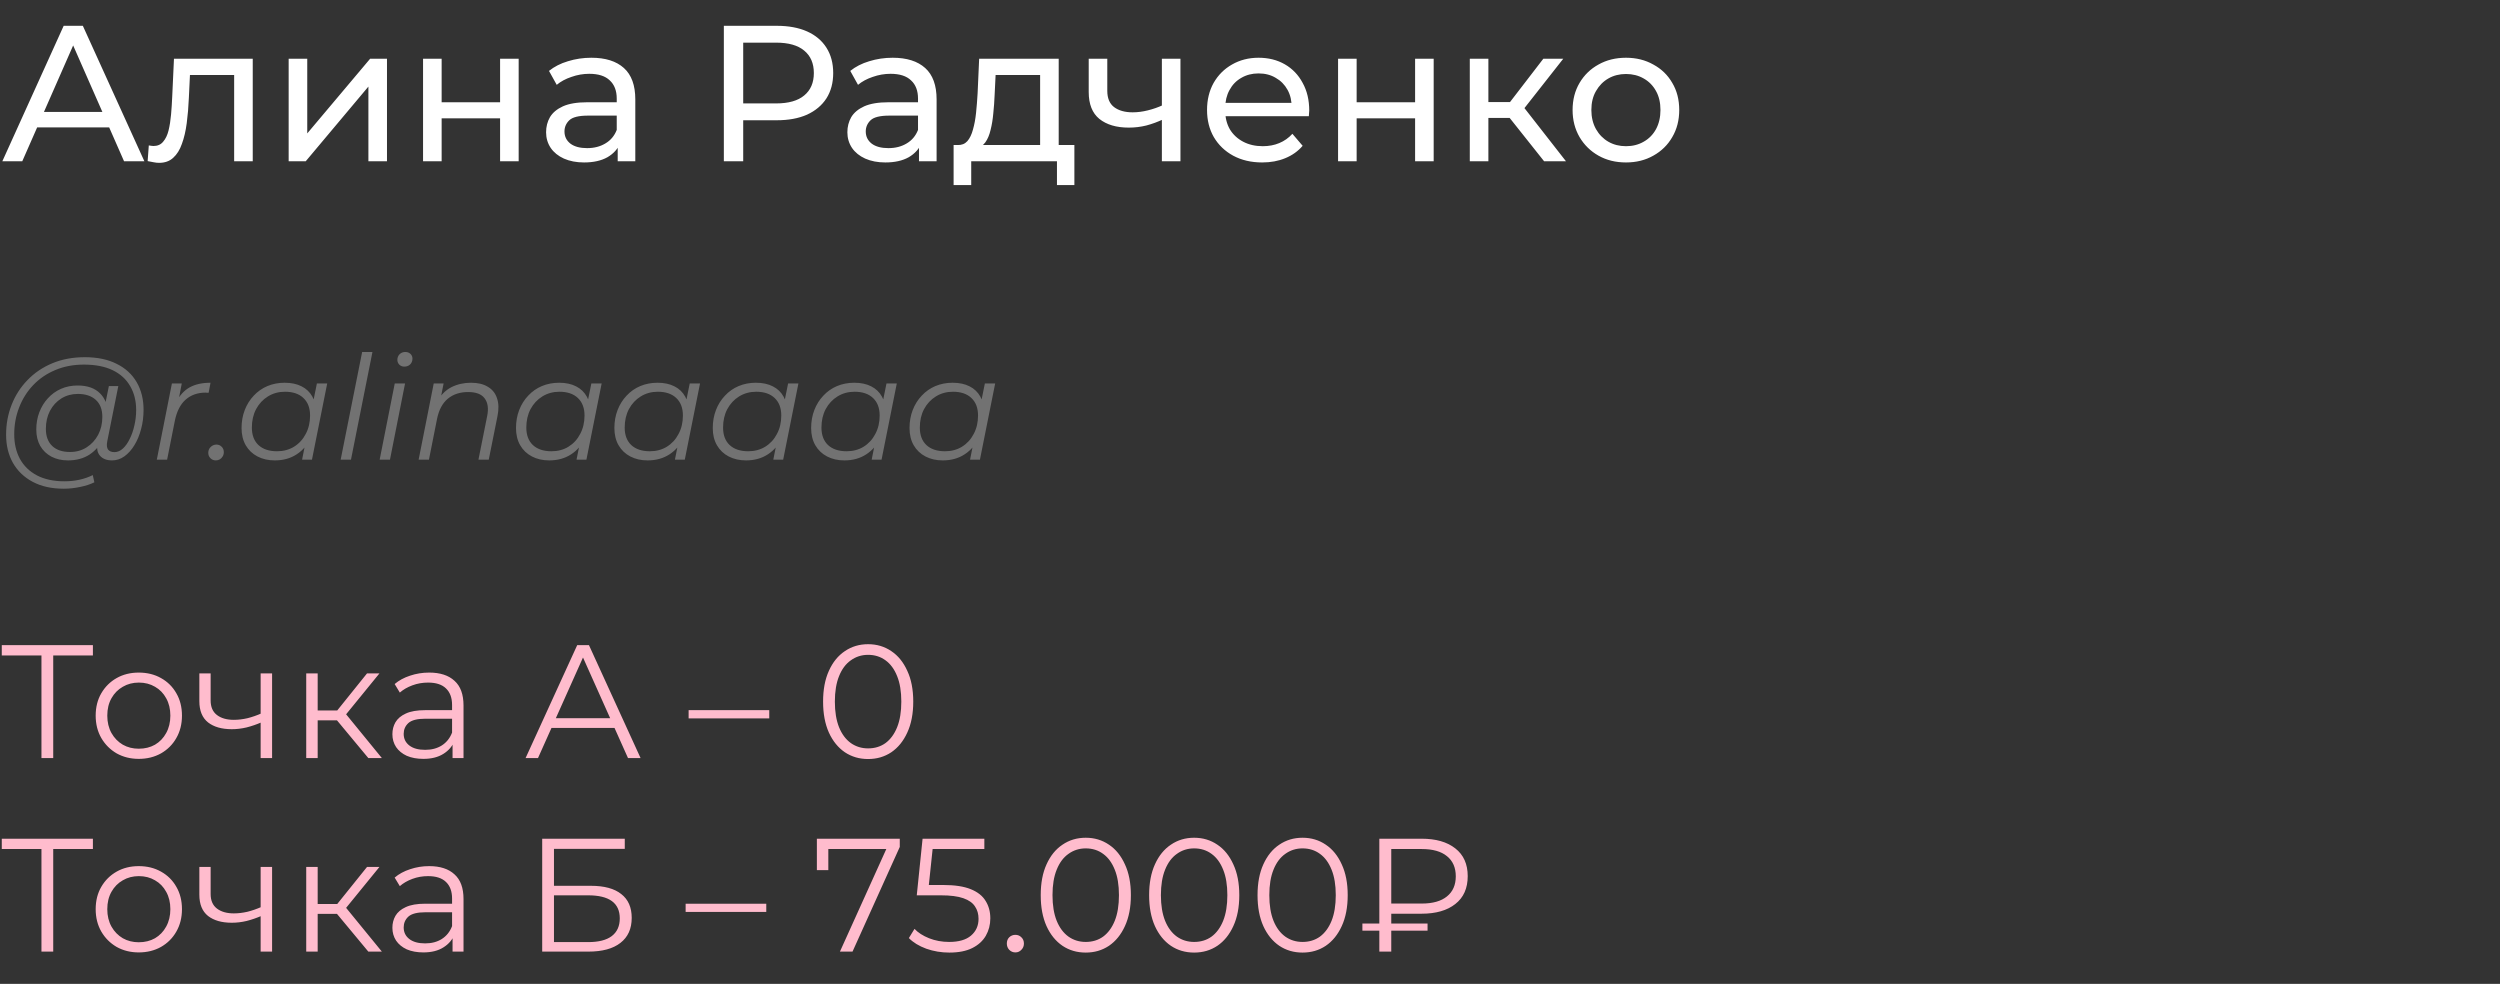 <?xml version="1.0" encoding="UTF-8"?> <svg xmlns="http://www.w3.org/2000/svg" width="310" height="122" viewBox="0 0 310 122" fill="none"><rect x="0" y="0" width="310" height="122" fill="#333333" stroke="none"/><path d="M0.288 20L7.896 3.2H10.272L17.904 20H15.384L8.592 4.544H9.552L2.76 20H0.288ZM3.528 15.8L4.176 13.88H13.632L14.328 15.8H3.528ZM18.308 19.976L18.451 18.032C18.564 18.048 18.668 18.064 18.764 18.08C18.86 18.096 18.948 18.104 19.027 18.104C19.54 18.104 19.939 17.928 20.227 17.576C20.532 17.224 20.756 16.76 20.899 16.184C21.044 15.592 21.148 14.928 21.212 14.192C21.276 13.456 21.323 12.72 21.355 11.984L21.572 7.28H31.34V20H29.035V8.624L29.587 9.296H23.059L23.587 8.6L23.419 12.128C23.372 13.248 23.284 14.296 23.155 15.272C23.027 16.248 22.828 17.104 22.555 17.84C22.299 18.576 21.939 19.152 21.476 19.568C21.027 19.984 20.444 20.192 19.724 20.192C19.515 20.192 19.291 20.168 19.052 20.12C18.828 20.088 18.579 20.04 18.308 19.976ZM35.794 20V7.28H38.099V16.544L45.898 7.28H47.986V20H45.682V10.736L37.907 20H35.794ZM52.459 20V7.28H54.763V12.68H62.011V7.28H64.315V20H62.011V14.672H54.763V20H52.459ZM76.594 20V17.312L76.475 16.808V12.224C76.475 11.248 76.186 10.496 75.611 9.968C75.05 9.424 74.203 9.152 73.067 9.152C72.314 9.152 71.579 9.28 70.859 9.536C70.138 9.776 69.531 10.104 69.034 10.52L68.075 8.792C68.731 8.264 69.514 7.864 70.427 7.592C71.355 7.304 72.323 7.16 73.331 7.16C75.075 7.16 76.418 7.584 77.362 8.432C78.306 9.28 78.778 10.576 78.778 12.32V20H76.594ZM72.418 20.144C71.475 20.144 70.642 19.984 69.922 19.664C69.219 19.344 68.674 18.904 68.29 18.344C67.906 17.768 67.715 17.12 67.715 16.4C67.715 15.712 67.874 15.088 68.195 14.528C68.531 13.968 69.067 13.52 69.802 13.184C70.555 12.848 71.562 12.68 72.826 12.68H76.859V14.336H72.922C71.77 14.336 70.995 14.528 70.594 14.912C70.195 15.296 69.995 15.76 69.995 16.304C69.995 16.928 70.243 17.432 70.739 17.816C71.234 18.184 71.922 18.368 72.802 18.368C73.666 18.368 74.418 18.176 75.058 17.792C75.715 17.408 76.186 16.848 76.475 16.112L76.93 17.696C76.626 18.448 76.091 19.048 75.323 19.496C74.555 19.928 73.587 20.144 72.418 20.144ZM89.757 20V3.2H96.309C97.781 3.2 99.037 3.432 100.077 3.896C101.117 4.36 101.917 5.032 102.477 5.912C103.037 6.792 103.317 7.84 103.317 9.056C103.317 10.272 103.037 11.32 102.477 12.2C101.917 13.064 101.117 13.736 100.077 14.216C99.037 14.68 97.781 14.912 96.309 14.912H91.077L92.157 13.784V20H89.757ZM92.157 14.024L91.077 12.824H96.237C97.773 12.824 98.933 12.496 99.717 11.84C100.517 11.184 100.917 10.256 100.917 9.056C100.917 7.856 100.517 6.928 99.717 6.272C98.933 5.616 97.773 5.288 96.237 5.288H91.077L92.157 4.088V14.024ZM113.954 20V17.312L113.834 16.808V12.224C113.834 11.248 113.546 10.496 112.97 9.968C112.41 9.424 111.562 9.152 110.426 9.152C109.674 9.152 108.938 9.28 108.218 9.536C107.498 9.776 106.89 10.104 106.394 10.52L105.434 8.792C106.09 8.264 106.874 7.864 107.786 7.592C108.714 7.304 109.682 7.16 110.69 7.16C112.434 7.16 113.778 7.584 114.722 8.432C115.666 9.28 116.138 10.576 116.138 12.32V20H113.954ZM109.778 20.144C108.834 20.144 108.002 19.984 107.282 19.664C106.578 19.344 106.034 18.904 105.65 18.344C105.266 17.768 105.074 17.12 105.074 16.4C105.074 15.712 105.234 15.088 105.554 14.528C105.89 13.968 106.426 13.52 107.162 13.184C107.914 12.848 108.922 12.68 110.186 12.68H114.218V14.336H110.282C109.13 14.336 108.354 14.528 107.954 14.912C107.554 15.296 107.354 15.76 107.354 16.304C107.354 16.928 107.602 17.432 108.098 17.816C108.594 18.184 109.282 18.368 110.162 18.368C111.026 18.368 111.778 18.176 112.418 17.792C113.074 17.408 113.546 16.848 113.834 16.112L114.29 17.696C113.986 18.448 113.45 19.048 112.682 19.496C111.914 19.928 110.946 20.144 109.778 20.144ZM128.975 18.92V9.296H123.455L123.335 11.744C123.303 12.544 123.247 13.32 123.167 14.072C123.103 14.808 122.991 15.488 122.831 16.112C122.687 16.736 122.471 17.248 122.183 17.648C121.895 18.048 121.511 18.296 121.031 18.392L118.751 17.984C119.247 18 119.647 17.84 119.951 17.504C120.255 17.152 120.487 16.672 120.647 16.064C120.823 15.456 120.951 14.768 121.031 14C121.111 13.216 121.175 12.408 121.223 11.576L121.415 7.28H131.279V18.92H128.975ZM118.247 22.952V17.984H133.223V22.952H131.063V20H120.431V22.952H118.247ZM144.24 14.792C143.568 15.112 142.872 15.368 142.152 15.56C141.448 15.736 140.72 15.824 139.968 15.824C138.432 15.824 137.216 15.464 136.32 14.744C135.44 14.024 135 12.912 135 11.408V7.28H137.304V11.264C137.304 12.176 137.584 12.848 138.144 13.28C138.72 13.712 139.488 13.928 140.448 13.928C141.056 13.928 141.68 13.848 142.32 13.688C142.976 13.528 143.616 13.304 144.24 13.016V14.792ZM144.072 20V7.28H146.376V20H144.072ZM156.513 20.144C155.153 20.144 153.953 19.864 152.913 19.304C151.889 18.744 151.089 17.976 150.513 17C149.953 16.024 149.673 14.904 149.673 13.64C149.673 12.376 149.945 11.256 150.489 10.28C151.049 9.304 151.809 8.544 152.769 8C153.745 7.44 154.841 7.16 156.057 7.16C157.289 7.16 158.377 7.432 159.321 7.976C160.265 8.52 161.001 9.288 161.529 10.28C162.073 11.256 162.345 12.4 162.345 13.712C162.345 13.808 162.337 13.92 162.321 14.048C162.321 14.176 162.313 14.296 162.297 14.408H151.473V12.752H161.097L160.161 13.328C160.177 12.512 160.009 11.784 159.657 11.144C159.305 10.504 158.817 10.008 158.193 9.656C157.585 9.288 156.873 9.104 156.057 9.104C155.257 9.104 154.545 9.288 153.921 9.656C153.297 10.008 152.809 10.512 152.457 11.168C152.105 11.808 151.929 12.544 151.929 13.376V13.76C151.929 14.608 152.121 15.368 152.505 16.04C152.905 16.696 153.457 17.208 154.161 17.576C154.865 17.944 155.673 18.128 156.585 18.128C157.337 18.128 158.017 18 158.625 17.744C159.249 17.488 159.793 17.104 160.257 16.592L161.529 18.08C160.953 18.752 160.233 19.264 159.369 19.616C158.521 19.968 157.569 20.144 156.513 20.144ZM165.92 20V7.28H168.224V12.68H175.472V7.28H177.776V20H175.472V14.672H168.224V20H165.92ZM191.471 20L186.551 13.808L188.447 12.656L194.183 20H191.471ZM182.255 20V7.28H184.559V20H182.255ZM183.863 14.624V12.656H188.063V14.624H183.863ZM188.639 13.904L186.503 13.616L191.375 7.28H193.847L188.639 13.904ZM201.625 20.144C200.345 20.144 199.209 19.864 198.217 19.304C197.225 18.744 196.441 17.976 195.865 17C195.289 16.008 195.001 14.888 195.001 13.64C195.001 12.376 195.289 11.256 195.865 10.28C196.441 9.304 197.225 8.544 198.217 8C199.209 7.44 200.345 7.16 201.625 7.16C202.889 7.16 204.017 7.44 205.009 8C206.017 8.544 206.801 9.304 207.361 10.28C207.937 11.24 208.225 12.36 208.225 13.64C208.225 14.904 207.937 16.024 207.361 17C206.801 17.976 206.017 18.744 205.009 19.304C204.017 19.864 202.889 20.144 201.625 20.144ZM201.625 18.128C202.441 18.128 203.169 17.944 203.809 17.576C204.465 17.208 204.977 16.688 205.345 16.016C205.713 15.328 205.897 14.536 205.897 13.64C205.897 12.728 205.713 11.944 205.345 11.288C204.977 10.616 204.465 10.096 203.809 9.728C203.169 9.36 202.441 9.176 201.625 9.176C200.809 9.176 200.081 9.36 199.441 9.728C198.801 10.096 198.289 10.616 197.905 11.288C197.521 11.944 197.329 12.728 197.329 13.64C197.329 14.536 197.521 15.328 197.905 16.016C198.289 16.688 198.801 17.208 199.441 17.576C200.081 17.944 200.809 18.128 201.625 18.128Z" fill="white"></path><path d="M7.902 60.6C6.414 60.6 5.136 60.318 4.068 59.754C3 59.19 2.178 58.404 1.602 57.396C1.038 56.388 0.756 55.224 0.756 53.904C0.756 52.596 0.984 51.36 1.44 50.196C1.896 49.032 2.55 48.012 3.402 47.136C4.254 46.248 5.28 45.552 6.48 45.048C7.68 44.544 9.024 44.292 10.512 44.292C12.072 44.292 13.392 44.568 14.472 45.12C15.564 45.66 16.392 46.422 16.956 47.406C17.52 48.378 17.802 49.518 17.802 50.826C17.802 51.654 17.7 52.446 17.496 53.202C17.304 53.946 17.028 54.612 16.668 55.2C16.32 55.776 15.906 56.238 15.426 56.586C14.958 56.922 14.448 57.09 13.896 57.09C13.236 57.09 12.738 56.898 12.402 56.514C12.066 56.13 11.97 55.614 12.114 54.966L12.384 53.67L12.816 52.518L12.942 50.628L13.5 47.874H14.67L13.302 54.714C13.206 55.194 13.242 55.542 13.41 55.758C13.578 55.962 13.836 56.064 14.184 56.064C14.568 56.064 14.922 55.914 15.246 55.614C15.57 55.314 15.852 54.912 16.092 54.408C16.344 53.904 16.536 53.346 16.668 52.734C16.812 52.122 16.884 51.492 16.884 50.844C16.884 49.716 16.638 48.732 16.146 47.892C15.666 47.04 14.946 46.38 13.986 45.912C13.026 45.444 11.832 45.21 10.404 45.21C9.096 45.21 7.908 45.438 6.84 45.894C5.784 46.338 4.878 46.956 4.122 47.748C3.366 48.54 2.784 49.464 2.376 50.52C1.968 51.564 1.764 52.674 1.764 53.85C1.764 55.002 1.998 56.016 2.466 56.892C2.946 57.768 3.648 58.452 4.572 58.944C5.508 59.436 6.648 59.682 7.992 59.682C8.64 59.682 9.264 59.616 9.864 59.484C10.464 59.352 11.01 59.16 11.502 58.908L11.7 59.808C11.184 60.06 10.59 60.252 9.918 60.384C9.258 60.528 8.586 60.6 7.902 60.6ZM8.424 57.09C7.656 57.09 6.972 56.934 6.372 56.622C5.784 56.31 5.322 55.866 4.986 55.29C4.662 54.714 4.5 54.036 4.5 53.256C4.5 52.488 4.626 51.774 4.878 51.114C5.13 50.454 5.484 49.878 5.94 49.386C6.396 48.882 6.936 48.492 7.56 48.216C8.184 47.94 8.874 47.802 9.63 47.802C10.842 47.802 11.772 48.132 12.42 48.792C13.068 49.44 13.398 50.364 13.41 51.564C13.422 52.584 13.23 53.514 12.834 54.354C12.438 55.182 11.868 55.848 11.124 56.352C10.38 56.844 9.48 57.09 8.424 57.09ZM8.676 56.046C9.456 56.046 10.146 55.854 10.746 55.47C11.346 55.086 11.82 54.57 12.168 53.922C12.516 53.262 12.69 52.518 12.69 51.69C12.69 50.778 12.42 50.076 11.88 49.584C11.34 49.092 10.596 48.846 9.648 48.846C8.892 48.846 8.214 49.032 7.614 49.404C7.014 49.776 6.54 50.292 6.192 50.952C5.856 51.6 5.688 52.344 5.688 53.184C5.688 54.096 5.952 54.804 6.48 55.308C7.008 55.8 7.74 56.046 8.676 56.046ZM19.444 57L21.316 47.55H22.54L22 50.34L21.856 49.854C22.276 49.026 22.828 48.42 23.512 48.036C24.208 47.652 25.072 47.46 26.104 47.46L25.87 48.702C25.81 48.702 25.75 48.702 25.69 48.702C25.642 48.69 25.582 48.684 25.51 48.684C24.502 48.684 23.668 48.978 23.008 49.566C22.36 50.142 21.916 51.018 21.676 52.194L20.722 57H19.444ZM26.762 57.09C26.498 57.09 26.276 57 26.096 56.82C25.916 56.64 25.826 56.418 25.826 56.154C25.826 55.854 25.928 55.608 26.133 55.416C26.337 55.224 26.57 55.128 26.834 55.128C27.099 55.128 27.314 55.218 27.483 55.398C27.663 55.566 27.753 55.788 27.753 56.064C27.753 56.268 27.704 56.448 27.608 56.604C27.524 56.748 27.404 56.868 27.248 56.964C27.093 57.048 26.93 57.09 26.762 57.09ZM34.075 57.09C33.271 57.09 32.557 56.928 31.933 56.604C31.309 56.28 30.823 55.818 30.475 55.218C30.127 54.618 29.953 53.904 29.953 53.076C29.953 52.272 30.085 51.528 30.349 50.844C30.613 50.16 30.985 49.566 31.465 49.062C31.945 48.546 32.509 48.15 33.157 47.874C33.817 47.598 34.531 47.46 35.299 47.46C36.127 47.46 36.829 47.61 37.405 47.91C37.981 48.198 38.425 48.624 38.737 49.188C39.049 49.74 39.205 50.412 39.205 51.204C39.205 52.344 38.995 53.358 38.575 54.246C38.155 55.134 37.561 55.83 36.793 56.334C36.025 56.838 35.119 57.09 34.075 57.09ZM34.345 55.956C35.137 55.956 35.839 55.77 36.451 55.398C37.075 55.014 37.561 54.486 37.909 53.814C38.269 53.142 38.449 52.38 38.449 51.528C38.449 50.592 38.173 49.866 37.621 49.35C37.081 48.834 36.319 48.576 35.335 48.576C34.555 48.576 33.853 48.768 33.229 49.152C32.605 49.536 32.113 50.064 31.753 50.736C31.405 51.396 31.231 52.158 31.231 53.022C31.231 53.946 31.501 54.666 32.041 55.182C32.593 55.698 33.361 55.956 34.345 55.956ZM37.459 57L37.999 54.282L38.539 52.374L38.719 50.394L39.295 47.55H40.573L38.683 57H37.459ZM42.242 57L44.907 43.644H46.184L43.52 57H42.242ZM47.077 57L48.949 47.55H50.227L48.355 57H47.077ZM50.136 45.462C49.885 45.462 49.675 45.378 49.507 45.21C49.35 45.042 49.273 44.844 49.273 44.616C49.273 44.352 49.362 44.124 49.542 43.932C49.734 43.74 49.974 43.644 50.263 43.644C50.514 43.644 50.724 43.722 50.892 43.878C51.06 44.034 51.145 44.232 51.145 44.472C51.145 44.76 51.048 45 50.856 45.192C50.664 45.372 50.425 45.462 50.136 45.462ZM58.408 47.46C59.261 47.46 59.956 47.628 60.496 47.964C61.048 48.288 61.426 48.762 61.63 49.386C61.846 50.01 61.864 50.754 61.684 51.618L60.605 57H59.327L60.407 51.6C60.599 50.664 60.496 49.932 60.1 49.404C59.717 48.876 59.032 48.612 58.048 48.612C57.041 48.612 56.2 48.888 55.529 49.44C54.868 49.992 54.425 50.82 54.197 51.924L53.188 57H51.91L53.782 47.55H55.007L54.467 50.268L54.197 49.8C54.653 48.984 55.24 48.39 55.961 48.018C56.693 47.646 57.508 47.46 58.408 47.46ZM68.106 57.09C67.302 57.09 66.588 56.928 65.965 56.604C65.341 56.28 64.855 55.818 64.507 55.218C64.159 54.618 63.984 53.904 63.984 53.076C63.984 52.272 64.117 51.528 64.38 50.844C64.644 50.16 65.016 49.566 65.496 49.062C65.977 48.546 66.54 48.15 67.189 47.874C67.849 47.598 68.562 47.46 69.331 47.46C70.159 47.46 70.861 47.61 71.436 47.91C72.013 48.198 72.457 48.624 72.769 49.188C73.081 49.74 73.237 50.412 73.237 51.204C73.237 52.344 73.026 53.358 72.606 54.246C72.186 55.134 71.593 55.83 70.825 56.334C70.056 56.838 69.15 57.09 68.106 57.09ZM68.376 55.956C69.168 55.956 69.871 55.77 70.483 55.398C71.106 55.014 71.593 54.486 71.941 53.814C72.3 53.142 72.481 52.38 72.481 51.528C72.481 50.592 72.204 49.866 71.653 49.35C71.112 48.834 70.35 48.576 69.367 48.576C68.587 48.576 67.885 48.768 67.26 49.152C66.636 49.536 66.144 50.064 65.784 50.736C65.436 51.396 65.263 52.158 65.263 53.022C65.263 53.946 65.532 54.666 66.073 55.182C66.624 55.698 67.392 55.956 68.376 55.956ZM71.49 57L72.031 54.282L72.57 52.374L72.751 50.394L73.326 47.55H74.605L72.715 57H71.49ZM80.306 57.09C79.502 57.09 78.788 56.928 78.164 56.604C77.54 56.28 77.054 55.818 76.706 55.218C76.358 54.618 76.184 53.904 76.184 53.076C76.184 52.272 76.316 51.528 76.58 50.844C76.844 50.16 77.216 49.566 77.696 49.062C78.176 48.546 78.74 48.15 79.388 47.874C80.048 47.598 80.762 47.46 81.53 47.46C82.358 47.46 83.06 47.61 83.636 47.91C84.212 48.198 84.656 48.624 84.968 49.188C85.28 49.74 85.436 50.412 85.436 51.204C85.436 52.344 85.226 53.358 84.806 54.246C84.386 55.134 83.792 55.83 83.024 56.334C82.256 56.838 81.35 57.09 80.306 57.09ZM80.576 55.956C81.368 55.956 82.07 55.77 82.682 55.398C83.306 55.014 83.792 54.486 84.14 53.814C84.5 53.142 84.68 52.38 84.68 51.528C84.68 50.592 84.404 49.866 83.852 49.35C83.312 48.834 82.55 48.576 81.566 48.576C80.786 48.576 80.084 48.768 79.46 49.152C78.836 49.536 78.344 50.064 77.984 50.736C77.636 51.396 77.462 52.158 77.462 53.022C77.462 53.946 77.732 54.666 78.272 55.182C78.824 55.698 79.592 55.956 80.576 55.956ZM83.69 57L84.23 54.282L84.77 52.374L84.95 50.394L85.526 47.55H86.804L84.914 57H83.69ZM92.505 57.09C91.701 57.09 90.987 56.928 90.363 56.604C89.739 56.28 89.253 55.818 88.905 55.218C88.557 54.618 88.383 53.904 88.383 53.076C88.383 52.272 88.515 51.528 88.779 50.844C89.043 50.16 89.415 49.566 89.895 49.062C90.375 48.546 90.939 48.15 91.587 47.874C92.247 47.598 92.961 47.46 93.729 47.46C94.557 47.46 95.259 47.61 95.835 47.91C96.411 48.198 96.855 48.624 97.167 49.188C97.479 49.74 97.635 50.412 97.635 51.204C97.635 52.344 97.425 53.358 97.005 54.246C96.585 55.134 95.991 55.83 95.223 56.334C94.455 56.838 93.549 57.09 92.505 57.09ZM92.775 55.956C93.567 55.956 94.269 55.77 94.881 55.398C95.505 55.014 95.991 54.486 96.339 53.814C96.699 53.142 96.879 52.38 96.879 51.528C96.879 50.592 96.603 49.866 96.051 49.35C95.511 48.834 94.749 48.576 93.765 48.576C92.985 48.576 92.283 48.768 91.659 49.152C91.035 49.536 90.543 50.064 90.183 50.736C89.835 51.396 89.661 52.158 89.661 53.022C89.661 53.946 89.931 54.666 90.471 55.182C91.023 55.698 91.791 55.956 92.775 55.956ZM95.889 57L96.429 54.282L96.969 52.374L97.149 50.394L97.725 47.55H99.003L97.113 57H95.889ZM104.704 57.09C103.9 57.09 103.186 56.928 102.562 56.604C101.938 56.28 101.452 55.818 101.104 55.218C100.756 54.618 100.582 53.904 100.582 53.076C100.582 52.272 100.714 51.528 100.978 50.844C101.242 50.16 101.614 49.566 102.094 49.062C102.574 48.546 103.138 48.15 103.786 47.874C104.446 47.598 105.16 47.46 105.928 47.46C106.756 47.46 107.458 47.61 108.034 47.91C108.61 48.198 109.054 48.624 109.366 49.188C109.678 49.74 109.834 50.412 109.834 51.204C109.834 52.344 109.624 53.358 109.204 54.246C108.784 55.134 108.19 55.83 107.422 56.334C106.654 56.838 105.748 57.09 104.704 57.09ZM104.974 55.956C105.766 55.956 106.468 55.77 107.08 55.398C107.704 55.014 108.19 54.486 108.538 53.814C108.898 53.142 109.078 52.38 109.078 51.528C109.078 50.592 108.802 49.866 108.25 49.35C107.71 48.834 106.948 48.576 105.964 48.576C105.184 48.576 104.482 48.768 103.858 49.152C103.234 49.536 102.742 50.064 102.382 50.736C102.034 51.396 101.86 52.158 101.86 53.022C101.86 53.946 102.13 54.666 102.67 55.182C103.222 55.698 103.99 55.956 104.974 55.956ZM108.088 57L108.628 54.282L109.168 52.374L109.348 50.394L109.924 47.55H111.202L109.312 57H108.088ZM116.903 57.09C116.099 57.09 115.385 56.928 114.761 56.604C114.137 56.28 113.651 55.818 113.303 55.218C112.955 54.618 112.781 53.904 112.781 53.076C112.781 52.272 112.913 51.528 113.177 50.844C113.441 50.16 113.813 49.566 114.293 49.062C114.773 48.546 115.337 48.15 115.985 47.874C116.645 47.598 117.359 47.46 118.127 47.46C118.955 47.46 119.657 47.61 120.233 47.91C120.809 48.198 121.253 48.624 121.565 49.188C121.877 49.74 122.033 50.412 122.033 51.204C122.033 52.344 121.823 53.358 121.403 54.246C120.983 55.134 120.389 55.83 119.621 56.334C118.853 56.838 117.947 57.09 116.903 57.09ZM117.173 55.956C117.965 55.956 118.667 55.77 119.279 55.398C119.903 55.014 120.389 54.486 120.737 53.814C121.097 53.142 121.277 52.38 121.277 51.528C121.277 50.592 121.001 49.866 120.449 49.35C119.909 48.834 119.147 48.576 118.163 48.576C117.383 48.576 116.681 48.768 116.057 49.152C115.433 49.536 114.941 50.064 114.581 50.736C114.233 51.396 114.059 52.158 114.059 53.022C114.059 53.946 114.329 54.666 114.869 55.182C115.421 55.698 116.189 55.956 117.173 55.956ZM120.287 57L120.827 54.282L121.367 52.374L121.547 50.394L122.123 47.55H123.401L121.511 57H120.287Z" fill="#727272"></path><path d="M5.14 94V80.88L5.54 81.28H0.22V80H11.52V81.28H6.22L6.6 80.88V94H5.14ZM17.204 94.1C16.191 94.1 15.277 93.873 14.464 93.42C13.664 92.953 13.031 92.32 12.564 91.52C12.097 90.707 11.864 89.78 11.864 88.74C11.864 87.687 12.097 86.76 12.564 85.96C13.031 85.16 13.664 84.533 14.464 84.08C15.264 83.627 16.177 83.4 17.204 83.4C18.244 83.4 19.164 83.627 19.964 84.08C20.777 84.533 21.411 85.16 21.864 85.96C22.331 86.76 22.564 87.687 22.564 88.74C22.564 89.78 22.331 90.707 21.864 91.52C21.411 92.32 20.777 92.953 19.964 93.42C19.151 93.873 18.231 94.1 17.204 94.1ZM17.204 92.84C17.964 92.84 18.637 92.673 19.224 92.34C19.811 91.993 20.271 91.513 20.604 90.9C20.951 90.273 21.124 89.553 21.124 88.74C21.124 87.913 20.951 87.193 20.604 86.58C20.271 85.967 19.811 85.493 19.224 85.16C18.637 84.813 17.971 84.64 17.224 84.64C16.477 84.64 15.811 84.813 15.224 85.16C14.637 85.493 14.171 85.967 13.824 86.58C13.477 87.193 13.304 87.913 13.304 88.74C13.304 89.553 13.477 90.273 13.824 90.9C14.171 91.513 14.637 91.993 15.224 92.34C15.811 92.673 16.471 92.84 17.204 92.84ZM32.439 89.56C31.826 89.827 31.206 90.04 30.579 90.2C29.966 90.347 29.352 90.42 28.739 90.42C27.499 90.42 26.519 90.14 25.799 89.58C25.079 89.007 24.719 88.127 24.719 86.94V83.5H26.119V86.86C26.119 87.66 26.379 88.26 26.899 88.66C27.419 89.06 28.119 89.26 28.999 89.26C29.532 89.26 30.092 89.193 30.679 89.06C31.266 88.913 31.859 88.707 32.459 88.44L32.439 89.56ZM32.319 94V83.5H33.739V94H32.319ZM45.672 94L41.352 88.8L42.532 88.1L47.352 94H45.672ZM37.972 94V83.5H39.392V94H37.972ZM38.952 89.32V88.1H42.332V89.32H38.952ZM42.652 88.9L41.332 88.7L45.512 83.5H47.052L42.652 88.9ZM56.117 94V91.68L56.057 91.3V87.42C56.057 86.527 55.804 85.84 55.297 85.36C54.804 84.88 54.064 84.64 53.077 84.64C52.397 84.64 51.751 84.753 51.137 84.98C50.524 85.207 50.004 85.507 49.577 85.88L48.937 84.82C49.471 84.367 50.111 84.02 50.857 83.78C51.604 83.527 52.391 83.4 53.217 83.4C54.577 83.4 55.624 83.74 56.357 84.42C57.104 85.087 57.477 86.107 57.477 87.48V94H56.117ZM52.497 94.1C51.711 94.1 51.024 93.973 50.437 93.72C49.864 93.453 49.424 93.093 49.117 92.64C48.811 92.173 48.657 91.64 48.657 91.04C48.657 90.493 48.784 90 49.037 89.56C49.304 89.107 49.731 88.747 50.317 88.48C50.917 88.2 51.717 88.06 52.717 88.06H56.337V89.12H52.757C51.744 89.12 51.037 89.3 50.637 89.66C50.251 90.02 50.057 90.467 50.057 91C50.057 91.6 50.291 92.08 50.757 92.44C51.224 92.8 51.877 92.98 52.717 92.98C53.517 92.98 54.204 92.8 54.777 92.44C55.364 92.067 55.791 91.533 56.057 90.84L56.377 91.82C56.111 92.513 55.644 93.067 54.977 93.48C54.324 93.893 53.497 94.1 52.497 94.1ZM65.172 94L71.572 80H73.032L79.432 94H77.872L71.992 80.86H72.592L66.712 94H65.172ZM67.692 90.26L68.132 89.06H76.272L76.712 90.26H67.692ZM85.389 89.08V88.06H95.389V89.08H85.389ZM107.643 94.12C106.563 94.12 105.603 93.84 104.763 93.28C103.923 92.707 103.263 91.893 102.783 90.84C102.303 89.773 102.063 88.493 102.063 87C102.063 85.507 102.303 84.233 102.783 83.18C103.263 82.113 103.923 81.3 104.763 80.74C105.603 80.167 106.563 79.88 107.643 79.88C108.723 79.88 109.683 80.167 110.523 80.74C111.363 81.3 112.023 82.113 112.503 83.18C112.997 84.233 113.243 85.507 113.243 87C113.243 88.493 112.997 89.773 112.503 90.84C112.023 91.893 111.363 92.707 110.523 93.28C109.683 93.84 108.723 94.12 107.643 94.12ZM107.643 92.8C108.47 92.8 109.19 92.58 109.803 92.14C110.417 91.687 110.897 91.033 111.243 90.18C111.59 89.313 111.763 88.253 111.763 87C111.763 85.747 111.59 84.693 111.243 83.84C110.897 82.973 110.417 82.32 109.803 81.88C109.19 81.427 108.47 81.2 107.643 81.2C106.843 81.2 106.13 81.427 105.503 81.88C104.877 82.32 104.39 82.973 104.043 83.84C103.697 84.693 103.523 85.747 103.523 87C103.523 88.253 103.697 89.313 104.043 90.18C104.39 91.033 104.877 91.687 105.503 92.14C106.13 92.58 106.843 92.8 107.643 92.8ZM5.14 118V104.88L5.54 105.28H0.22V104H11.52V105.28H6.22L6.6 104.88V118H5.14ZM17.204 118.1C16.191 118.1 15.277 117.873 14.464 117.42C13.664 116.953 13.031 116.32 12.564 115.52C12.097 114.707 11.864 113.78 11.864 112.74C11.864 111.687 12.097 110.76 12.564 109.96C13.031 109.16 13.664 108.533 14.464 108.08C15.264 107.627 16.177 107.4 17.204 107.4C18.244 107.4 19.164 107.627 19.964 108.08C20.777 108.533 21.411 109.16 21.864 109.96C22.331 110.76 22.564 111.687 22.564 112.74C22.564 113.78 22.331 114.707 21.864 115.52C21.411 116.32 20.777 116.953 19.964 117.42C19.151 117.873 18.231 118.1 17.204 118.1ZM17.204 116.84C17.964 116.84 18.637 116.673 19.224 116.34C19.811 115.993 20.271 115.513 20.604 114.9C20.951 114.273 21.124 113.553 21.124 112.74C21.124 111.913 20.951 111.193 20.604 110.58C20.271 109.967 19.811 109.493 19.224 109.16C18.637 108.813 17.971 108.64 17.224 108.64C16.477 108.64 15.811 108.813 15.224 109.16C14.637 109.493 14.171 109.967 13.824 110.58C13.477 111.193 13.304 111.913 13.304 112.74C13.304 113.553 13.477 114.273 13.824 114.9C14.171 115.513 14.637 115.993 15.224 116.34C15.811 116.673 16.471 116.84 17.204 116.84ZM32.439 113.56C31.826 113.827 31.206 114.04 30.579 114.2C29.966 114.347 29.352 114.42 28.739 114.42C27.499 114.42 26.519 114.14 25.799 113.58C25.079 113.007 24.719 112.127 24.719 110.94V107.5H26.119V110.86C26.119 111.66 26.379 112.26 26.899 112.66C27.419 113.06 28.119 113.26 28.999 113.26C29.532 113.26 30.092 113.193 30.679 113.06C31.266 112.913 31.859 112.707 32.459 112.44L32.439 113.56ZM32.319 118V107.5H33.739V118H32.319ZM45.672 118L41.352 112.8L42.532 112.1L47.352 118H45.672ZM37.972 118V107.5H39.392V118H37.972ZM38.952 113.32V112.1H42.332V113.32H38.952ZM42.652 112.9L41.332 112.7L45.512 107.5H47.052L42.652 112.9ZM56.117 118V115.68L56.057 115.3V111.42C56.057 110.527 55.804 109.84 55.297 109.36C54.804 108.88 54.064 108.64 53.077 108.64C52.397 108.64 51.751 108.753 51.137 108.98C50.524 109.207 50.004 109.507 49.577 109.88L48.937 108.82C49.471 108.367 50.111 108.02 50.857 107.78C51.604 107.527 52.391 107.4 53.217 107.4C54.577 107.4 55.624 107.74 56.357 108.42C57.104 109.087 57.477 110.107 57.477 111.48V118H56.117ZM52.497 118.1C51.711 118.1 51.024 117.973 50.437 117.72C49.864 117.453 49.424 117.093 49.117 116.64C48.811 116.173 48.657 115.64 48.657 115.04C48.657 114.493 48.784 114 49.037 113.56C49.304 113.107 49.731 112.747 50.317 112.48C50.917 112.2 51.717 112.06 52.717 112.06H56.337V113.12H52.757C51.744 113.12 51.037 113.3 50.637 113.66C50.251 114.02 50.057 114.467 50.057 115C50.057 115.6 50.291 116.08 50.757 116.44C51.224 116.8 51.877 116.98 52.717 116.98C53.517 116.98 54.204 116.8 54.777 116.44C55.364 116.067 55.791 115.533 56.057 114.84L56.377 115.82C56.111 116.513 55.644 117.067 54.977 117.48C54.324 117.893 53.497 118.1 52.497 118.1ZM67.232 118V104H77.472V105.26H68.692V109.84H73.272C74.925 109.84 76.178 110.18 77.032 110.86C77.898 111.527 78.332 112.513 78.332 113.82C78.332 115.167 77.865 116.2 76.932 116.92C76.012 117.64 74.685 118 72.952 118H67.232ZM68.692 116.82H72.932C74.225 116.82 75.198 116.573 75.852 116.08C76.519 115.573 76.852 114.84 76.852 113.88C76.852 111.973 75.545 111.02 72.932 111.02H68.692V116.82ZM85.018 113.08V112.06H95.018V113.08H85.018ZM104.152 118L110.192 104.64L110.632 105.28H101.972L102.712 104.58V107.9H101.292V104H111.572V105.02L105.712 118H104.152ZM117.719 118.12C116.719 118.12 115.765 117.96 114.859 117.64C113.952 117.307 113.232 116.867 112.699 116.32L113.399 115.18C113.839 115.647 114.439 116.033 115.199 116.34C115.972 116.647 116.805 116.8 117.699 116.8C118.885 116.8 119.785 116.54 120.399 116.02C121.025 115.487 121.339 114.793 121.339 113.94C121.339 113.34 121.192 112.827 120.899 112.4C120.619 111.96 120.139 111.62 119.459 111.38C118.779 111.14 117.845 111.02 116.659 111.02H113.679L114.399 104H122.059V105.28H114.979L115.719 104.58L115.099 110.46L114.359 109.74H116.979C118.392 109.74 119.525 109.913 120.379 110.26C121.232 110.607 121.845 111.093 122.219 111.72C122.605 112.333 122.799 113.053 122.799 113.88C122.799 114.667 122.612 115.387 122.239 116.04C121.865 116.68 121.305 117.187 120.559 117.56C119.812 117.933 118.865 118.12 117.719 118.12ZM125.907 118.1C125.613 118.1 125.36 117.993 125.147 117.78C124.947 117.567 124.847 117.307 124.847 117C124.847 116.68 124.947 116.42 125.147 116.22C125.36 116.02 125.613 115.92 125.907 115.92C126.2 115.92 126.447 116.02 126.647 116.22C126.86 116.42 126.967 116.68 126.967 117C126.967 117.307 126.86 117.567 126.647 117.78C126.447 117.993 126.2 118.1 125.907 118.1ZM134.63 118.12C133.55 118.12 132.59 117.84 131.75 117.28C130.91 116.707 130.25 115.893 129.77 114.84C129.29 113.773 129.05 112.493 129.05 111C129.05 109.507 129.29 108.233 129.77 107.18C130.25 106.113 130.91 105.3 131.75 104.74C132.59 104.167 133.55 103.88 134.63 103.88C135.71 103.88 136.67 104.167 137.51 104.74C138.35 105.3 139.01 106.113 139.49 107.18C139.983 108.233 140.23 109.507 140.23 111C140.23 112.493 139.983 113.773 139.49 114.84C139.01 115.893 138.35 116.707 137.51 117.28C136.67 117.84 135.71 118.12 134.63 118.12ZM134.63 116.8C135.457 116.8 136.177 116.58 136.79 116.14C137.403 115.687 137.883 115.033 138.23 114.18C138.577 113.313 138.75 112.253 138.75 111C138.75 109.747 138.577 108.693 138.23 107.84C137.883 106.973 137.403 106.32 136.79 105.88C136.177 105.427 135.457 105.2 134.63 105.2C133.83 105.2 133.117 105.427 132.49 105.88C131.863 106.32 131.377 106.973 131.03 107.84C130.683 108.693 130.51 109.747 130.51 111C130.51 112.253 130.683 113.313 131.03 114.18C131.377 115.033 131.863 115.687 132.49 116.14C133.117 116.58 133.83 116.8 134.63 116.8ZM148.072 118.12C146.992 118.12 146.032 117.84 145.192 117.28C144.352 116.707 143.692 115.893 143.212 114.84C142.732 113.773 142.492 112.493 142.492 111C142.492 109.507 142.732 108.233 143.212 107.18C143.692 106.113 144.352 105.3 145.192 104.74C146.032 104.167 146.992 103.88 148.072 103.88C149.152 103.88 150.112 104.167 150.952 104.74C151.792 105.3 152.452 106.113 152.932 107.18C153.426 108.233 153.672 109.507 153.672 111C153.672 112.493 153.426 113.773 152.932 114.84C152.452 115.893 151.792 116.707 150.952 117.28C150.112 117.84 149.152 118.12 148.072 118.12ZM148.072 116.8C148.899 116.8 149.619 116.58 150.232 116.14C150.846 115.687 151.326 115.033 151.672 114.18C152.019 113.313 152.192 112.253 152.192 111C152.192 109.747 152.019 108.693 151.672 107.84C151.326 106.973 150.846 106.32 150.232 105.88C149.619 105.427 148.899 105.2 148.072 105.2C147.272 105.2 146.559 105.427 145.932 105.88C145.306 106.32 144.819 106.973 144.472 107.84C144.126 108.693 143.952 109.747 143.952 111C143.952 112.253 144.126 113.313 144.472 114.18C144.819 115.033 145.306 115.687 145.932 116.14C146.559 116.58 147.272 116.8 148.072 116.8ZM161.515 118.12C160.435 118.12 159.475 117.84 158.635 117.28C157.795 116.707 157.135 115.893 156.655 114.84C156.175 113.773 155.935 112.493 155.935 111C155.935 109.507 156.175 108.233 156.655 107.18C157.135 106.113 157.795 105.3 158.635 104.74C159.475 104.167 160.435 103.88 161.515 103.88C162.595 103.88 163.555 104.167 164.395 104.74C165.235 105.3 165.895 106.113 166.375 107.18C166.868 108.233 167.115 109.507 167.115 111C167.115 112.493 166.868 113.773 166.375 114.84C165.895 115.893 165.235 116.707 164.395 117.28C163.555 117.84 162.595 118.12 161.515 118.12ZM161.515 116.8C162.341 116.8 163.061 116.58 163.675 116.14C164.288 115.687 164.768 115.033 165.115 114.18C165.461 113.313 165.635 112.253 165.635 111C165.635 109.747 165.461 108.693 165.115 107.84C164.768 106.973 164.288 106.32 163.675 105.88C163.061 105.427 162.341 105.2 161.515 105.2C160.715 105.2 160.001 105.427 159.375 105.88C158.748 106.32 158.261 106.973 157.915 107.84C157.568 108.693 157.395 109.747 157.395 111C157.395 112.253 157.568 113.313 157.915 114.18C158.261 115.033 158.748 115.687 159.375 116.14C160.001 116.58 160.715 116.8 161.515 116.8ZM171.037 118V104H176.277C178.05 104 179.443 104.4 180.457 105.2C181.483 106 181.997 107.147 181.997 108.64C181.997 110.147 181.483 111.3 180.457 112.1C179.443 112.9 178.05 113.3 176.277 113.3H171.857L172.517 112.6V118H171.037ZM172.517 112.72L171.857 112.04H176.297C177.657 112.04 178.697 111.747 179.417 111.16C180.15 110.573 180.517 109.74 180.517 108.66C180.517 107.58 180.15 106.747 179.417 106.16C178.697 105.573 177.657 105.28 176.297 105.28H171.857L172.517 104.58V112.72ZM168.937 115.4V114.52H177.017V115.4H168.937Z" fill="#FFBCCD"></path></svg> 